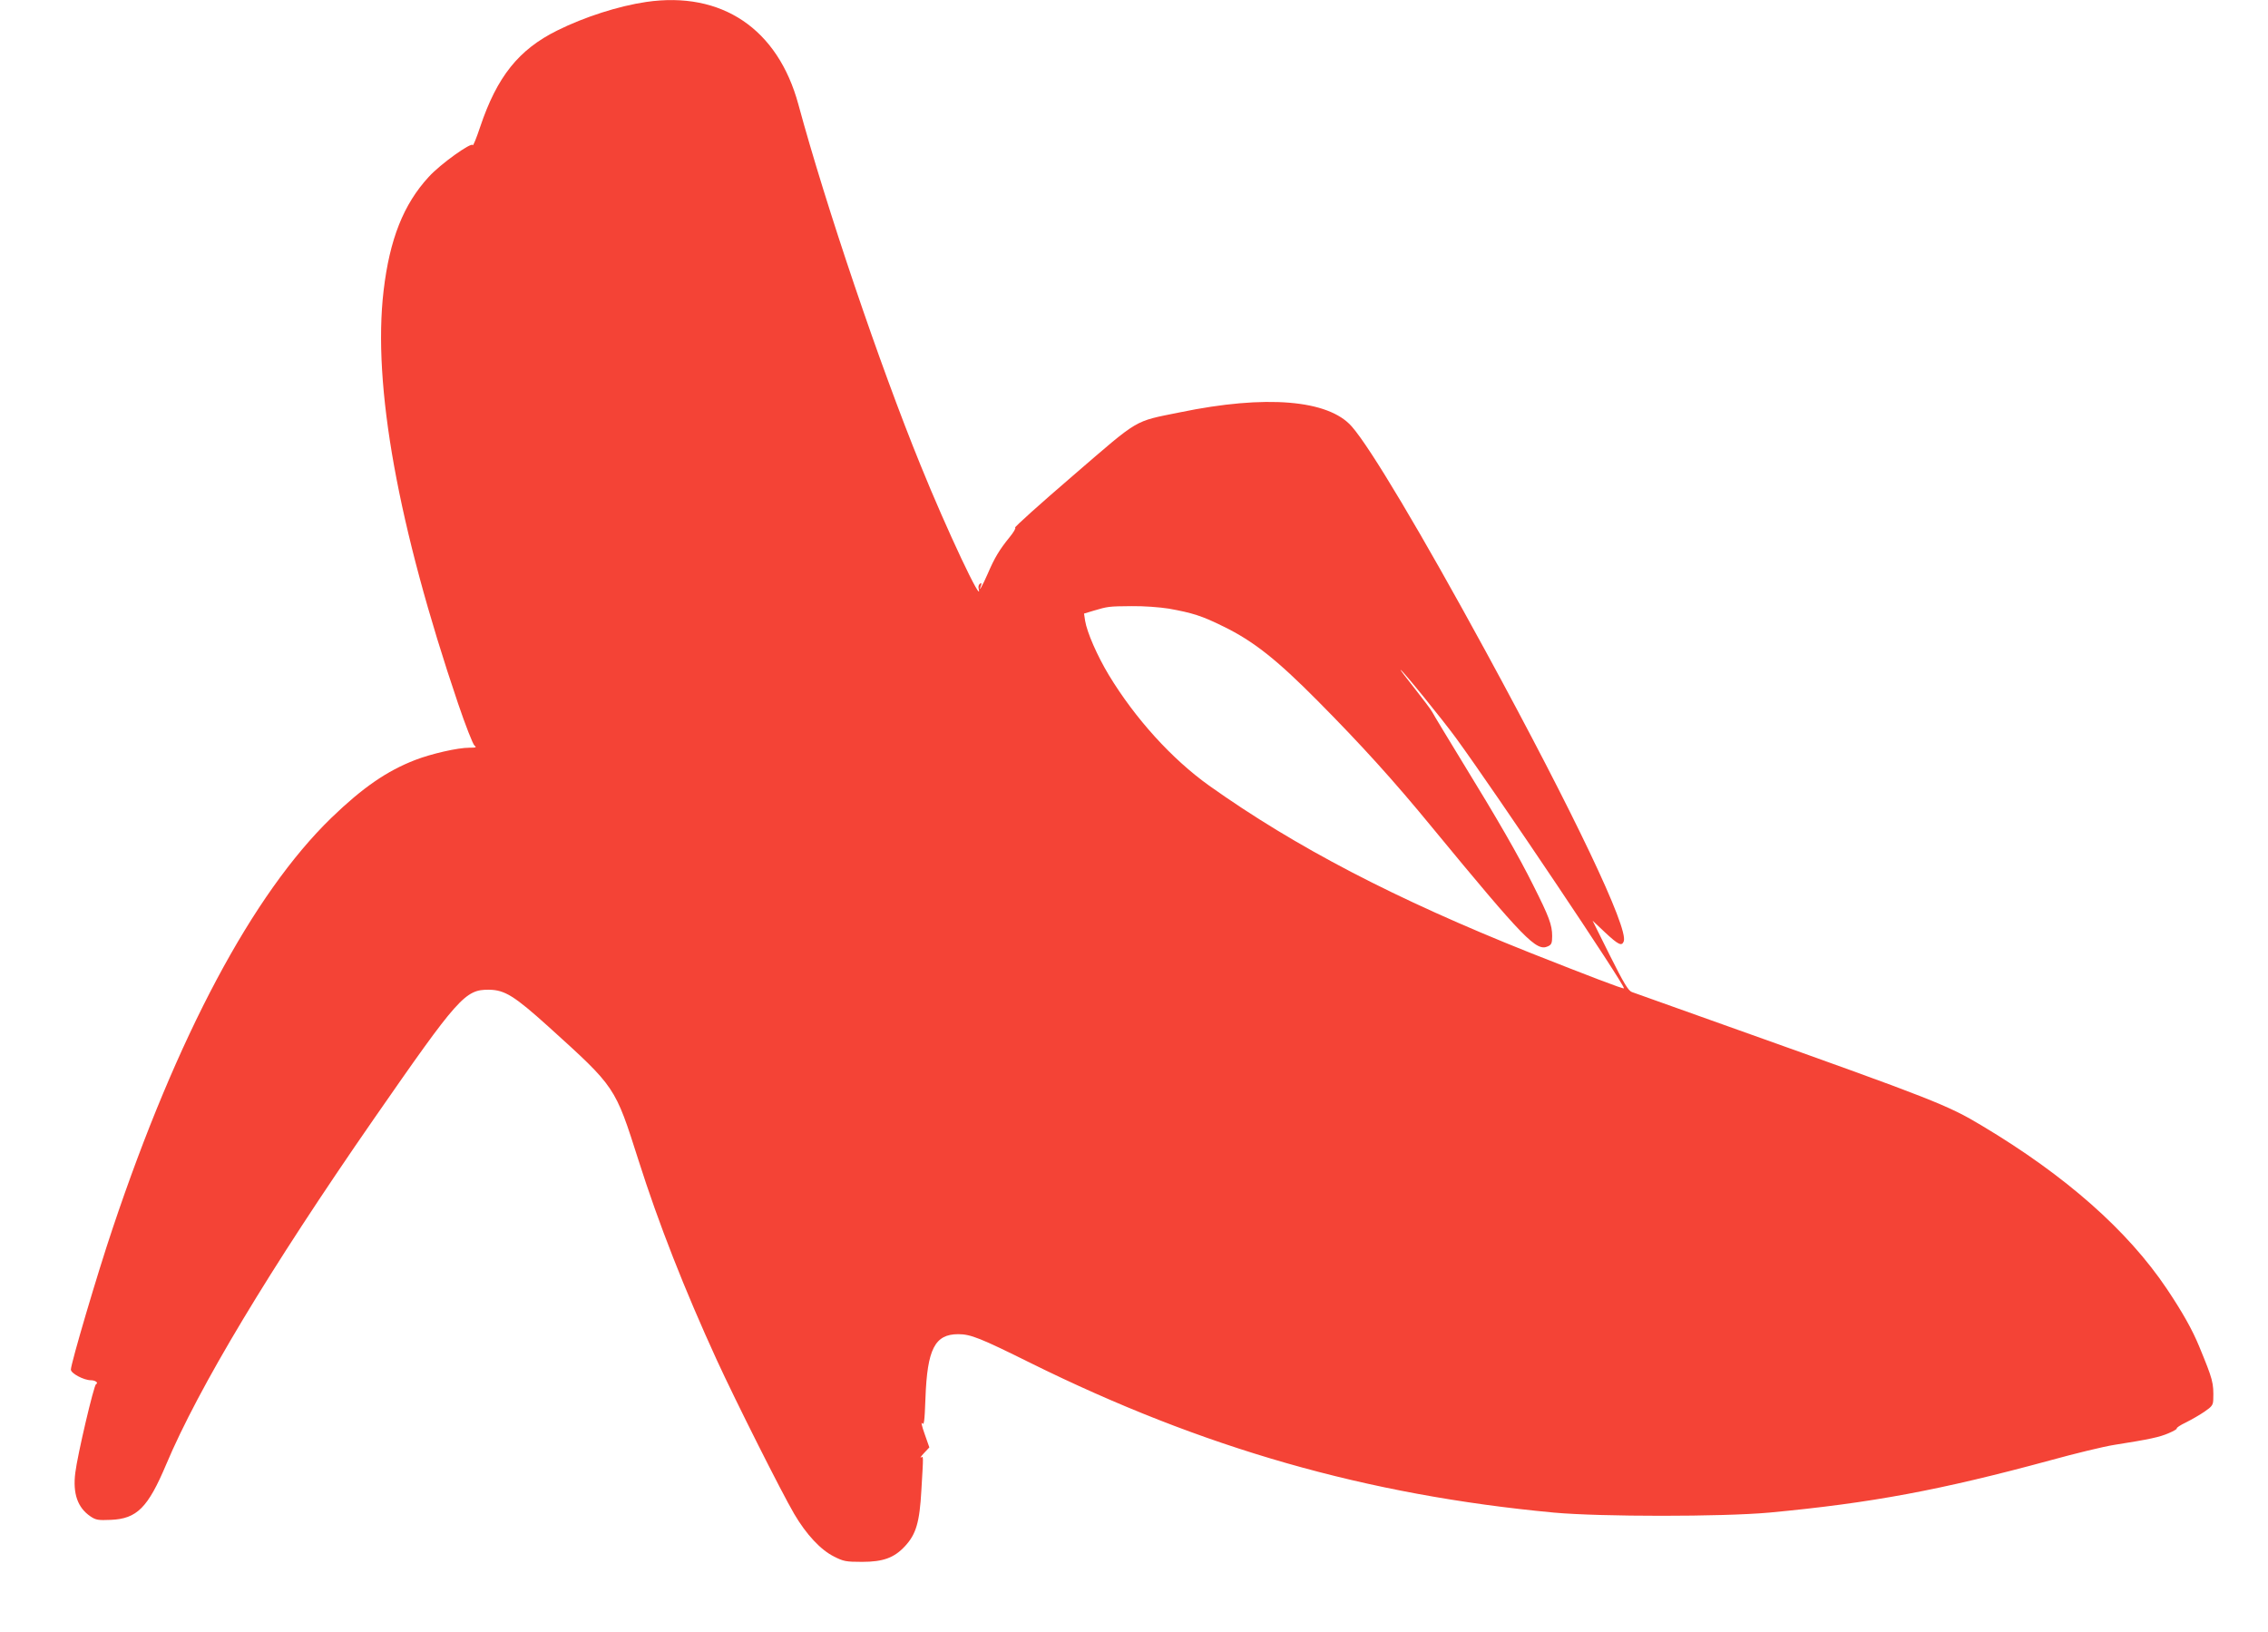 <?xml version="1.0" standalone="no"?>
<!DOCTYPE svg PUBLIC "-//W3C//DTD SVG 20010904//EN"
 "http://www.w3.org/TR/2001/REC-SVG-20010904/DTD/svg10.dtd">
<svg version="1.0" xmlns="http://www.w3.org/2000/svg"
 width="1280pt" height="921pt" viewBox="0 0 1280 921"
 preserveAspectRatio="xMidYMid meet">
<g transform="translate(0,921) scale(0.1,-0.1)"
fill="#f44336" stroke="none">
<path d="M3647 9199 c-156 -23 -347 -84 -502 -161 -218 -108 -340 -261 -435
-544 -21 -63 -40 -110 -42 -103 -6 19 -183 -107 -248 -179 -143 -155 -221
-353 -255 -642 -63 -534 81 -1329 420 -2330 42 -124 84 -231 93 -238 13 -10 9
-12 -29 -12 -66 0 -214 -34 -305 -69 -161 -62 -298 -157 -473 -326 -445 -431
-872 -1233 -1236 -2320 -85 -252 -235 -761 -235 -795 0 -21 73 -60 113 -60 25
0 45 -15 29 -22 -12 -5 -105 -400 -117 -500 -15 -117 13 -197 85 -246 31 -21
44 -23 115 -20 148 6 210 69 313 313 183 434 582 1099 1172 1950 476 686 515
731 650 729 88 -1 142 -34 335 -208 381 -345 375 -336 509 -756 112 -353 260
-730 441 -1125 107 -233 366 -748 437 -869 68 -116 150 -204 225 -241 53 -27
67 -30 158 -30 120 0 182 23 243 89 62 67 82 134 92 315 12 203 12 193 -2 185
-7 -4 0 7 17 25 l30 32 -27 77 c-15 42 -21 69 -14 60 11 -15 14 6 19 140 10
278 53 362 185 362 70 0 125 -22 407 -162 974 -482 1899 -746 2955 -845 265
-24 949 -24 1215 0 577 54 967 127 1586 295 141 39 303 78 360 87 203 32 257
44 308 66 28 12 49 24 46 27 -3 3 20 19 52 34 32 16 79 43 105 61 41 28 48 37
49 67 3 96 -2 113 -79 300 -39 95 -94 193 -183 326 -221 329 -570 638 -1044
921 -191 115 -275 148 -1375 540 -316 113 -586 209 -600 214 -20 7 -46 50
-124 206 l-98 197 71 -67 c74 -69 94 -79 105 -50 28 73 -280 720 -777 1633
-366 672 -654 1155 -758 1273 -132 151 -486 180 -969 80 -266 -54 -224 -30
-605 -358 -185 -159 -332 -291 -326 -293 6 -2 -9 -27 -32 -55 -56 -69 -84
-115 -122 -204 -29 -67 -57 -116 -39 -69 5 14 4 17 -5 12 -7 -5 -11 -17 -8
-27 29 -112 -181 333 -327 694 -232 569 -535 1465 -690 2037 -116 428 -433
641 -859 579z m2949 -3424 c134 -24 188 -41 309 -101 170 -83 301 -187 532
-420 246 -248 430 -451 644 -712 525 -637 590 -703 655 -673 20 9 24 18 24 58
0 63 -18 110 -105 283 -86 173 -202 374 -407 708 -83 136 -157 258 -164 272
-7 14 -52 73 -99 133 -47 59 -83 107 -81 107 9 0 236 -280 313 -385 228 -313
959 -1402 948 -1413 -4 -5 -199 70 -533 202 -755 301 -1320 595 -1808 942
-210 150 -417 378 -566 624 -66 110 -123 240 -134 307 l-6 40 53 16 c81 24 85
25 215 26 70 1 159 -6 210 -14z"/>
</g>
</svg>
